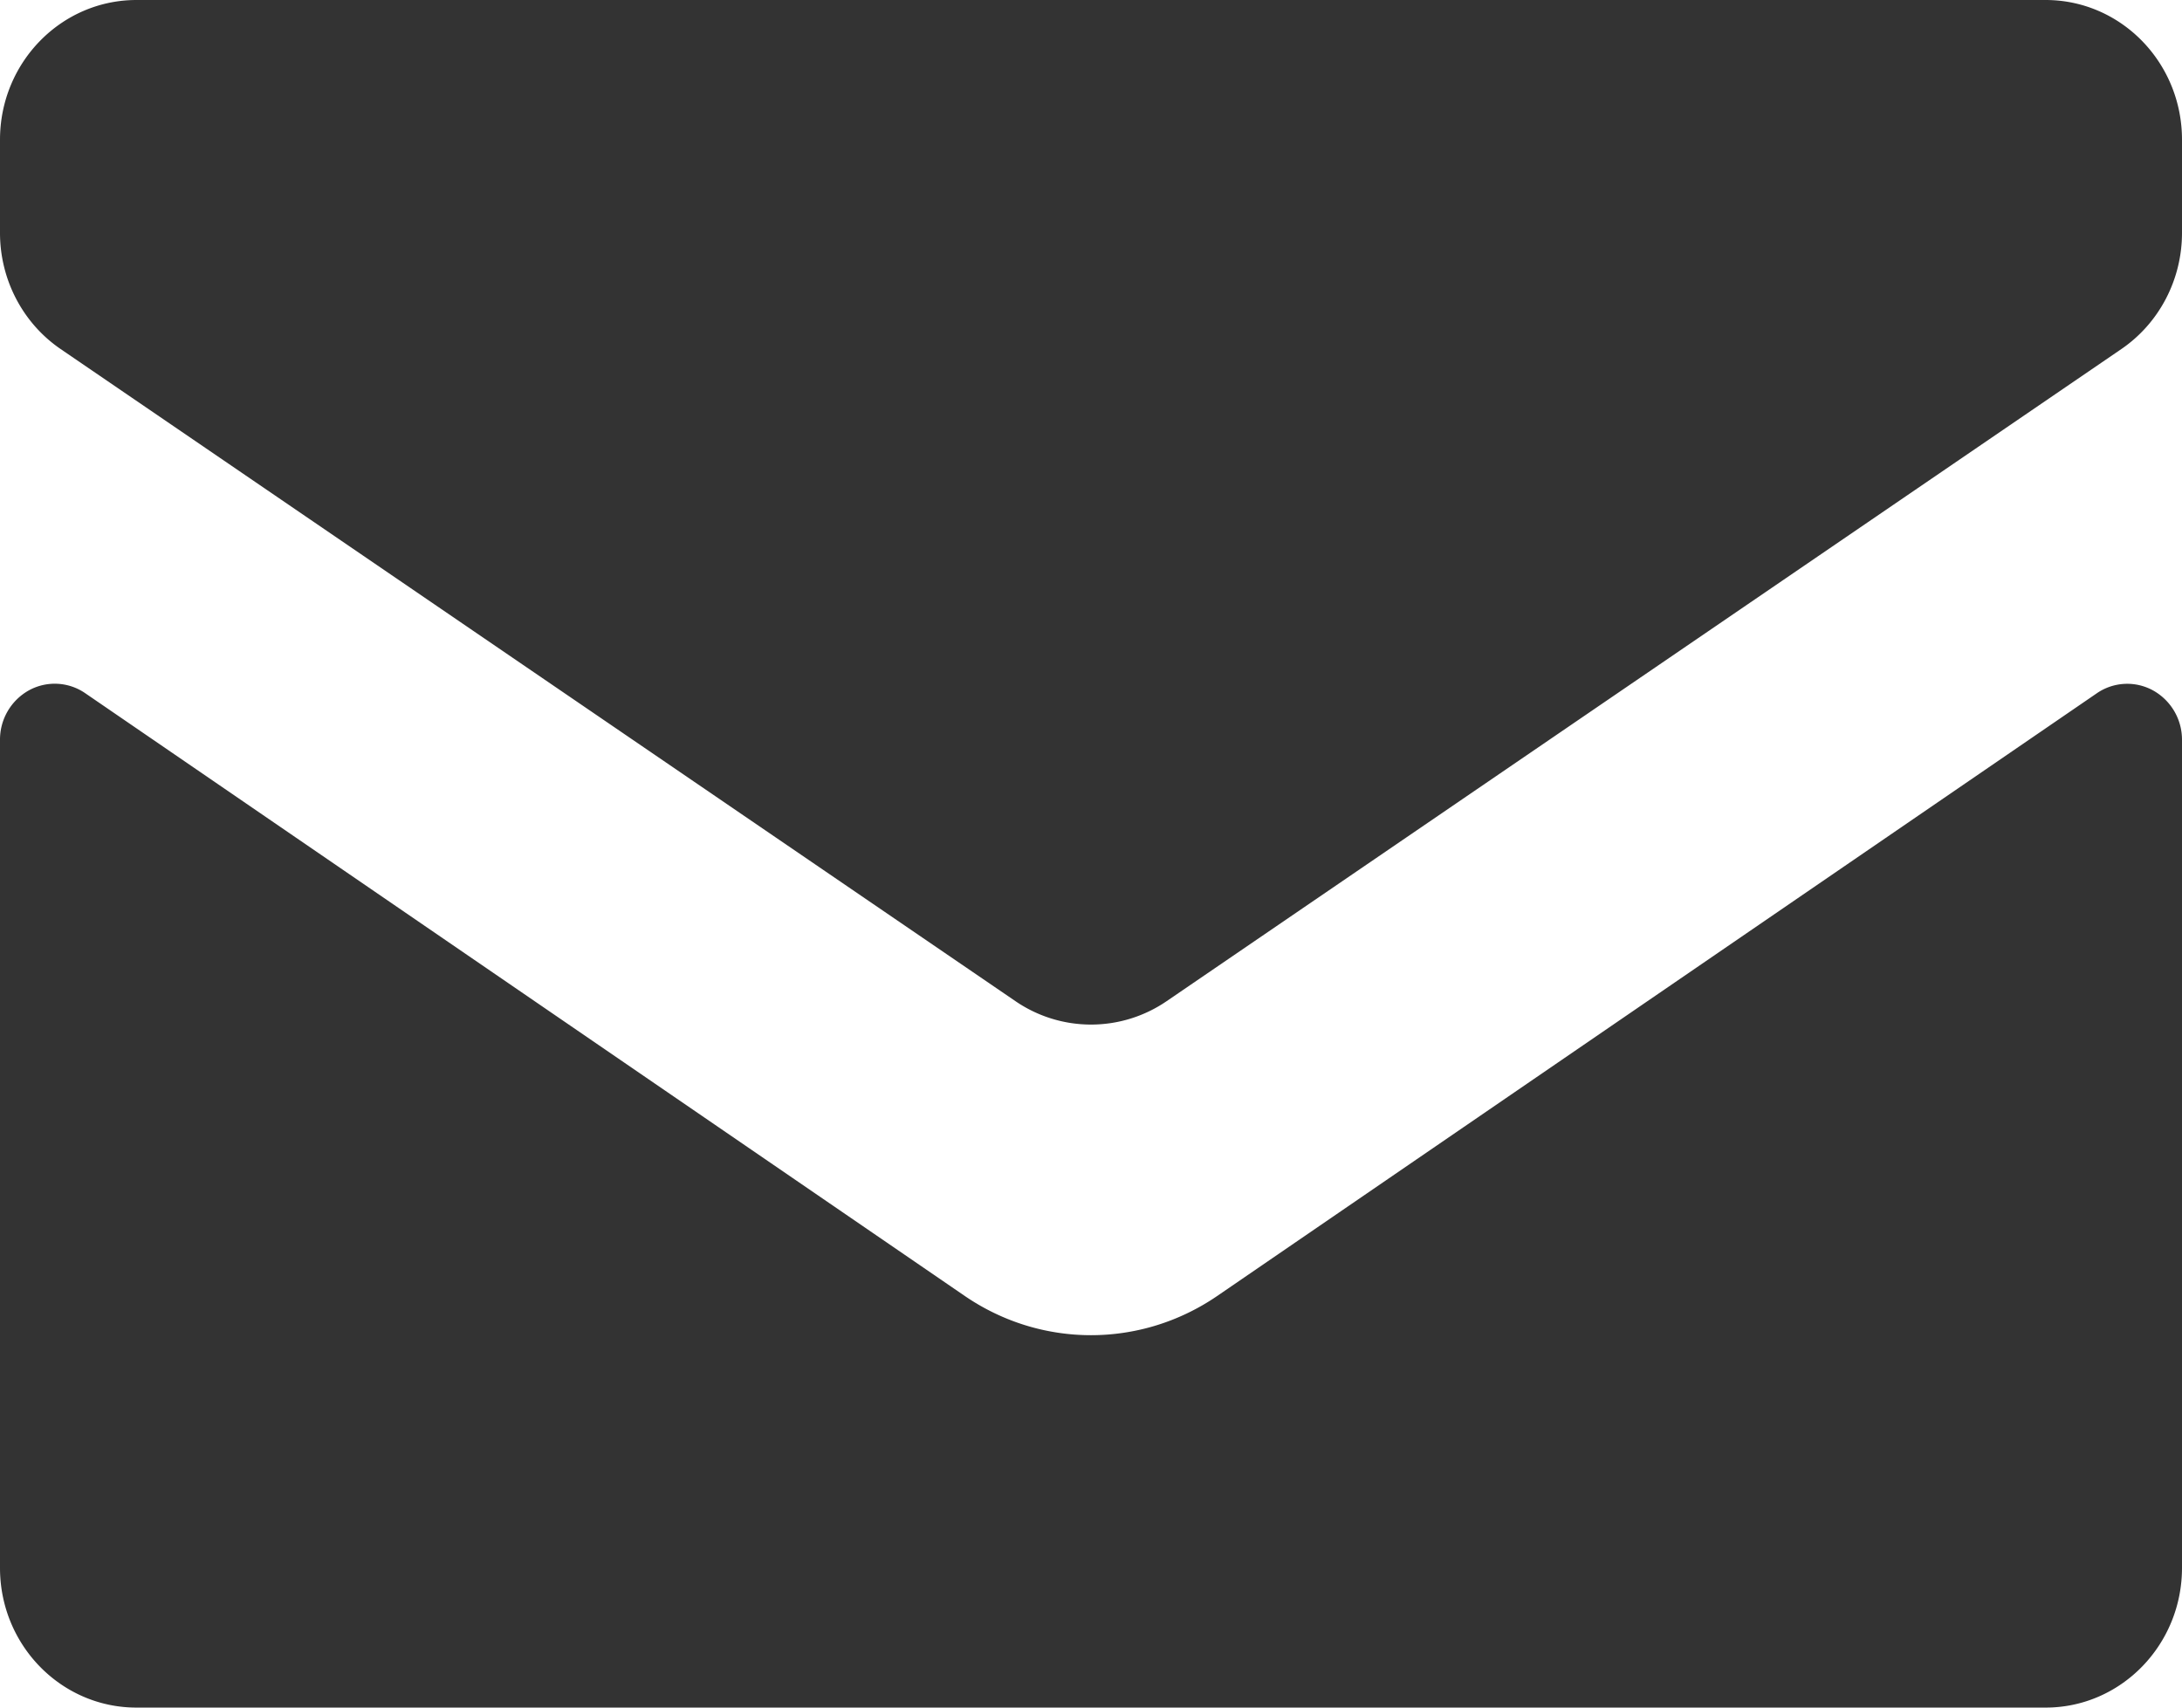 <svg width="23" height="18" fill="none" xmlns="http://www.w3.org/2000/svg"><path fill-rule="evenodd" clip-rule="evenodd" d="M10.703 10.553a1.41 1.41 0 001.595 0L22.36 3.68c.4-.273.64-.733.64-1.225v-.982C23 .659 22.356 0 21.562 0H1.439C.644 0 0 .66 0 1.473v.982c0 .492.24.952.64 1.225l10.063 6.873zM21.563 18c.793 0 1.437-.66 1.437-1.473V7.8a.594.594 0 00-.305-.522.565.565 0 00-.593.03l-9.273 6.354c-.805.55-1.853.55-2.658 0L.898 7.307a.566.566 0 00-.593-.03A.594.594 0 000 7.8v8.728C0 17.341.644 18 1.438 18h20.125z" fill="#333"/></svg>